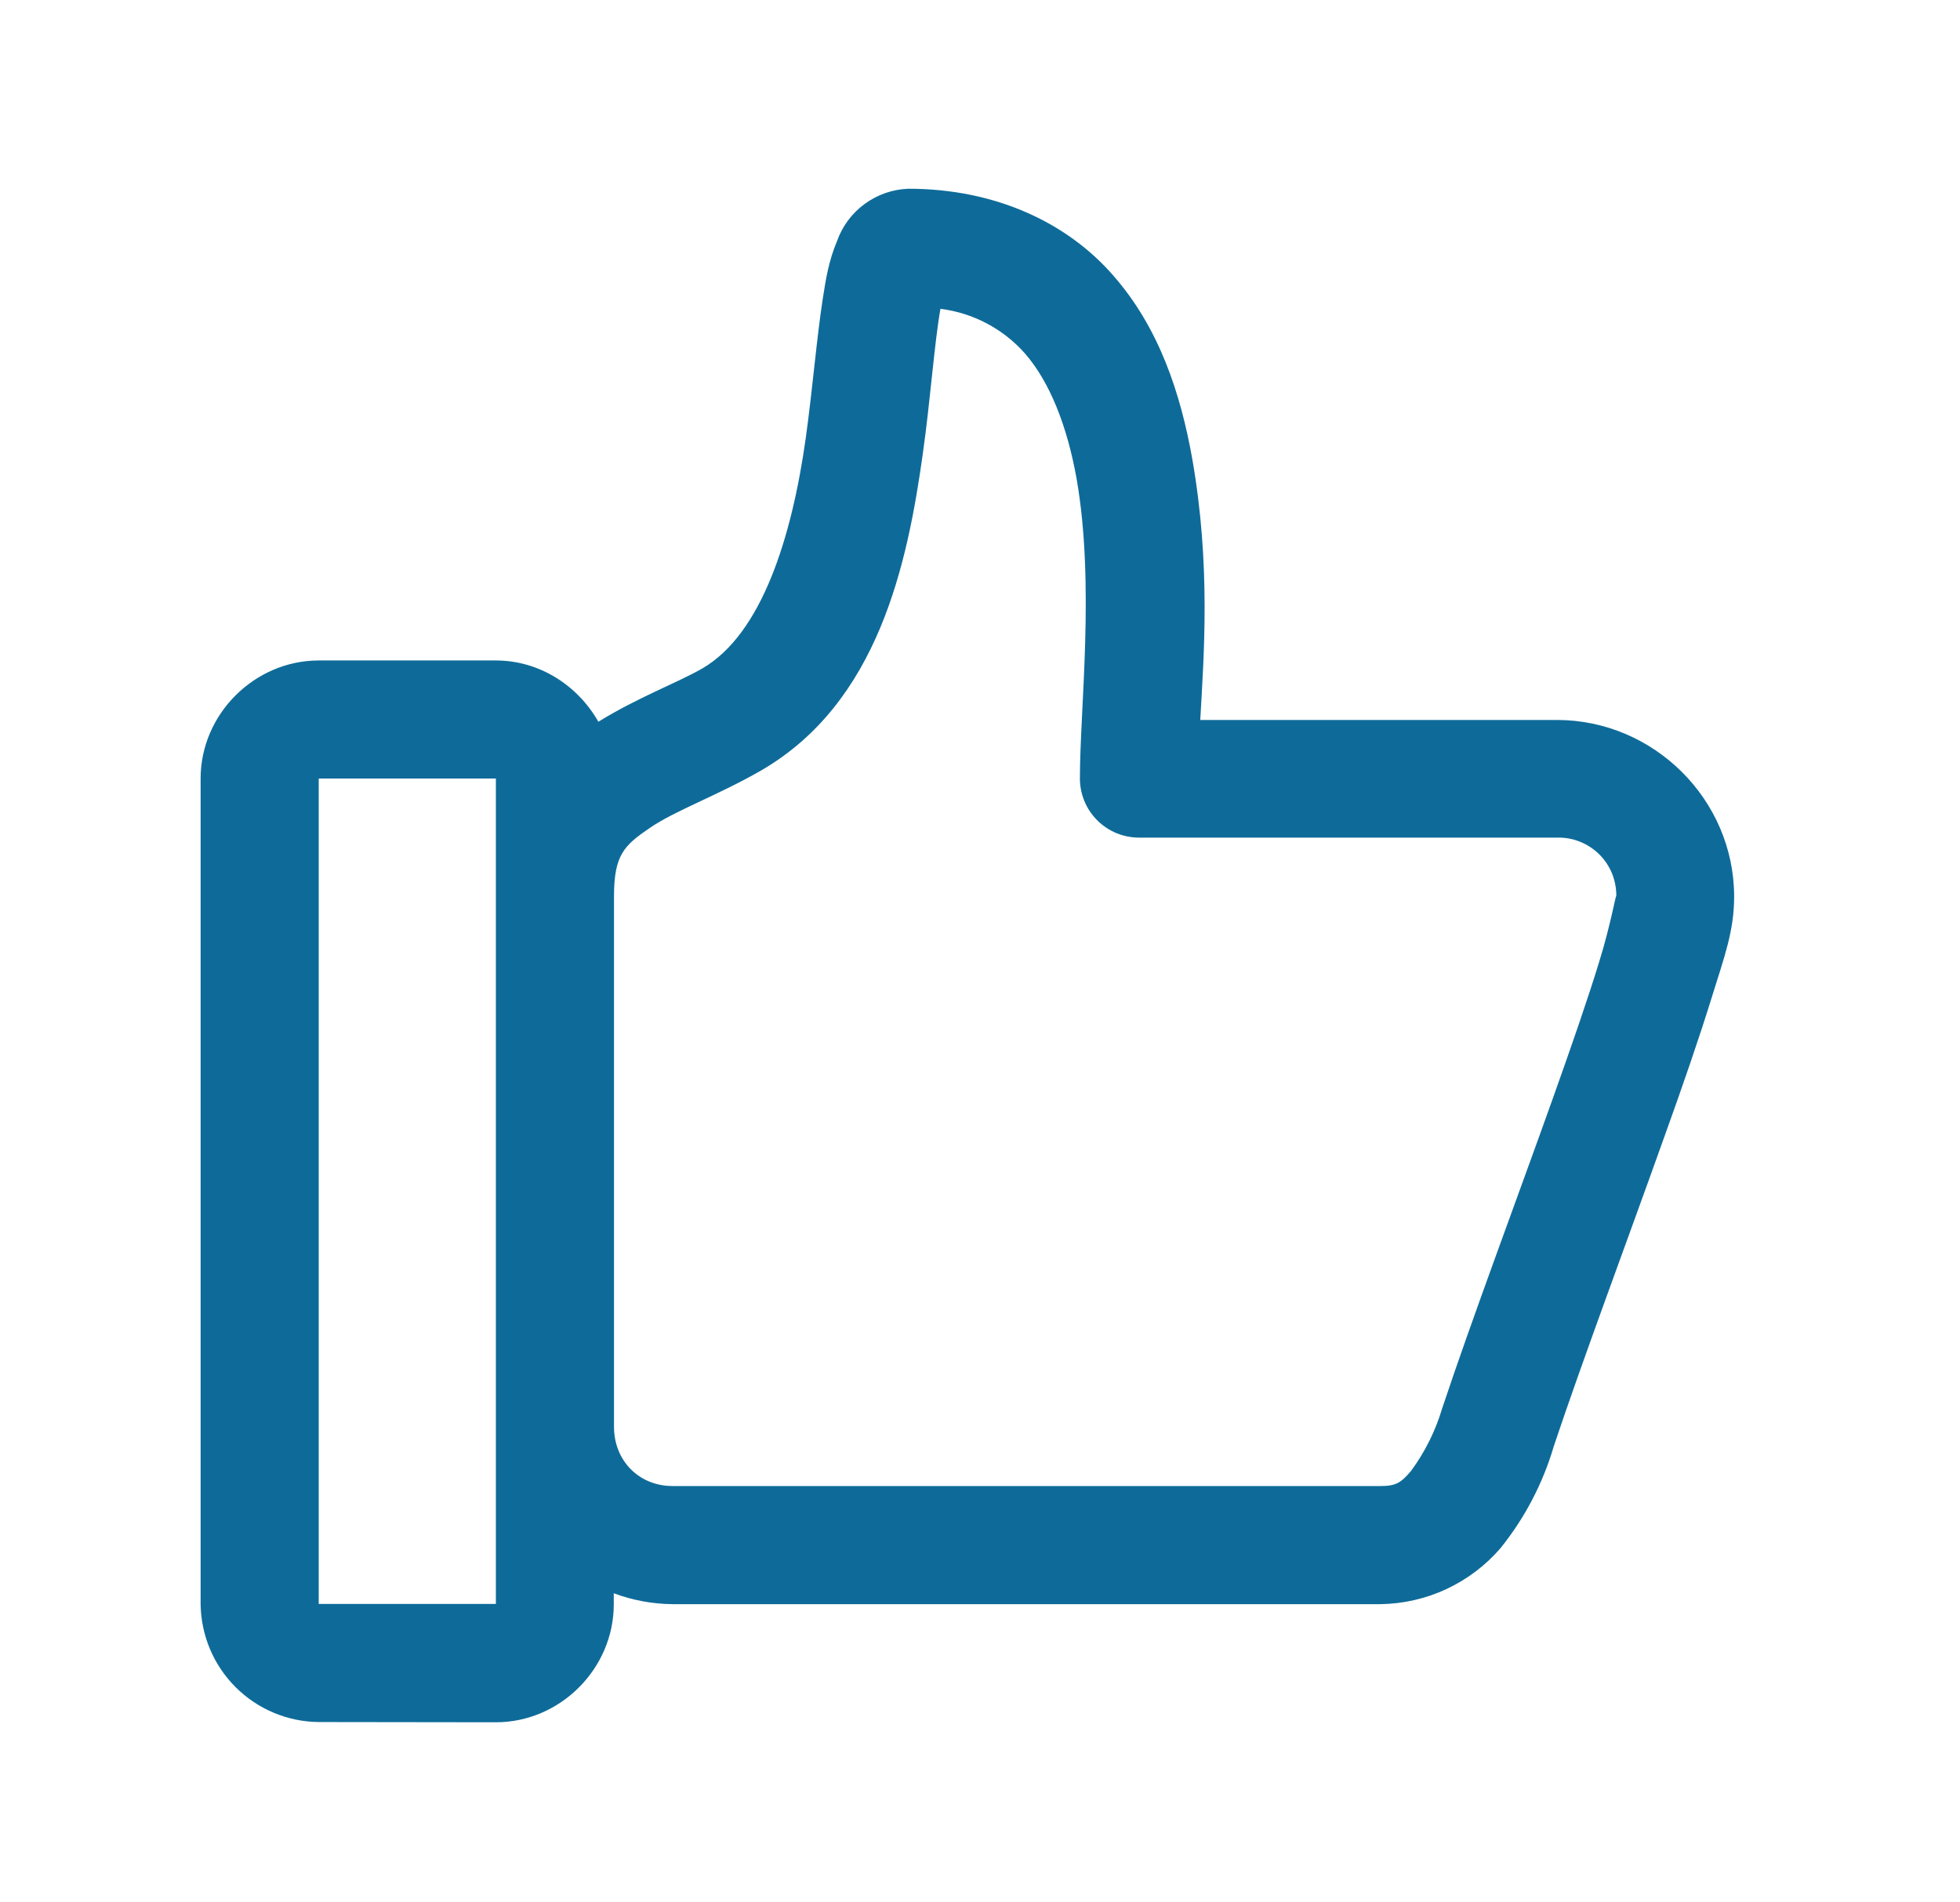 <svg width="34" height="33" viewBox="0 0 34 33" fill="none" xmlns="http://www.w3.org/2000/svg">
<path d="M5.529 29.872C4.987 29.867 4.469 29.649 4.086 29.266C3.703 28.883 3.486 28.365 3.48 27.823V13.505C3.48 12.388 4.416 11.457 5.529 11.457H8.602C9.36 11.457 10.025 11.894 10.38 12.52C11.068 12.095 11.745 11.847 12.182 11.596C13.21 11.001 13.736 9.331 13.979 7.588C14.099 6.718 14.165 5.879 14.273 5.179C14.327 4.831 14.377 4.522 14.52 4.182C14.611 3.924 14.778 3.699 14.999 3.538C15.219 3.376 15.484 3.284 15.757 3.274C17.276 3.274 18.521 3.869 19.313 4.781C20.11 5.69 20.481 6.83 20.682 7.959C21.006 9.806 20.883 11.372 20.821 12.489H27.006C28.691 12.489 30.082 13.873 30.082 15.554C30.082 16.149 29.912 16.598 29.696 17.294C29.48 17.993 29.19 18.836 28.865 19.737C28.223 21.538 27.458 23.579 26.955 25.083C26.766 25.729 26.451 26.332 26.028 26.857C25.769 27.157 25.449 27.398 25.09 27.566C24.731 27.733 24.34 27.822 23.944 27.827H11.668C11.319 27.824 10.973 27.76 10.647 27.638V27.831C10.647 28.944 9.719 29.876 8.602 29.876L5.529 29.872ZM5.529 27.823H8.602V13.505H5.529V27.823ZM11.668 25.778H23.944C24.215 25.778 24.3 25.724 24.478 25.515C24.72 25.186 24.903 24.817 25.019 24.425C25.541 22.86 26.306 20.823 26.94 19.045C27.257 18.156 27.543 17.332 27.74 16.687C27.941 16.045 28.038 15.465 28.038 15.55C28.04 15.415 28.015 15.28 27.965 15.155C27.914 15.029 27.838 14.915 27.742 14.82C27.646 14.725 27.531 14.65 27.405 14.6C27.28 14.55 27.145 14.526 27.009 14.53H19.762C19.627 14.53 19.493 14.504 19.368 14.453C19.243 14.401 19.129 14.325 19.034 14.23C18.938 14.134 18.862 14.021 18.811 13.896C18.759 13.771 18.733 13.637 18.733 13.502C18.733 12.296 18.996 10.139 18.676 8.306C18.513 7.394 18.212 6.625 17.775 6.126C17.397 5.701 16.878 5.428 16.314 5.357C16.209 5.941 16.14 6.938 16.008 7.87C15.742 9.775 15.239 12.187 13.202 13.366C12.441 13.803 11.706 14.062 11.269 14.364C10.829 14.665 10.651 14.828 10.651 15.55V24.75C10.651 25.338 11.084 25.778 11.668 25.778Z" fill="#0E6B99"/>
</svg>
